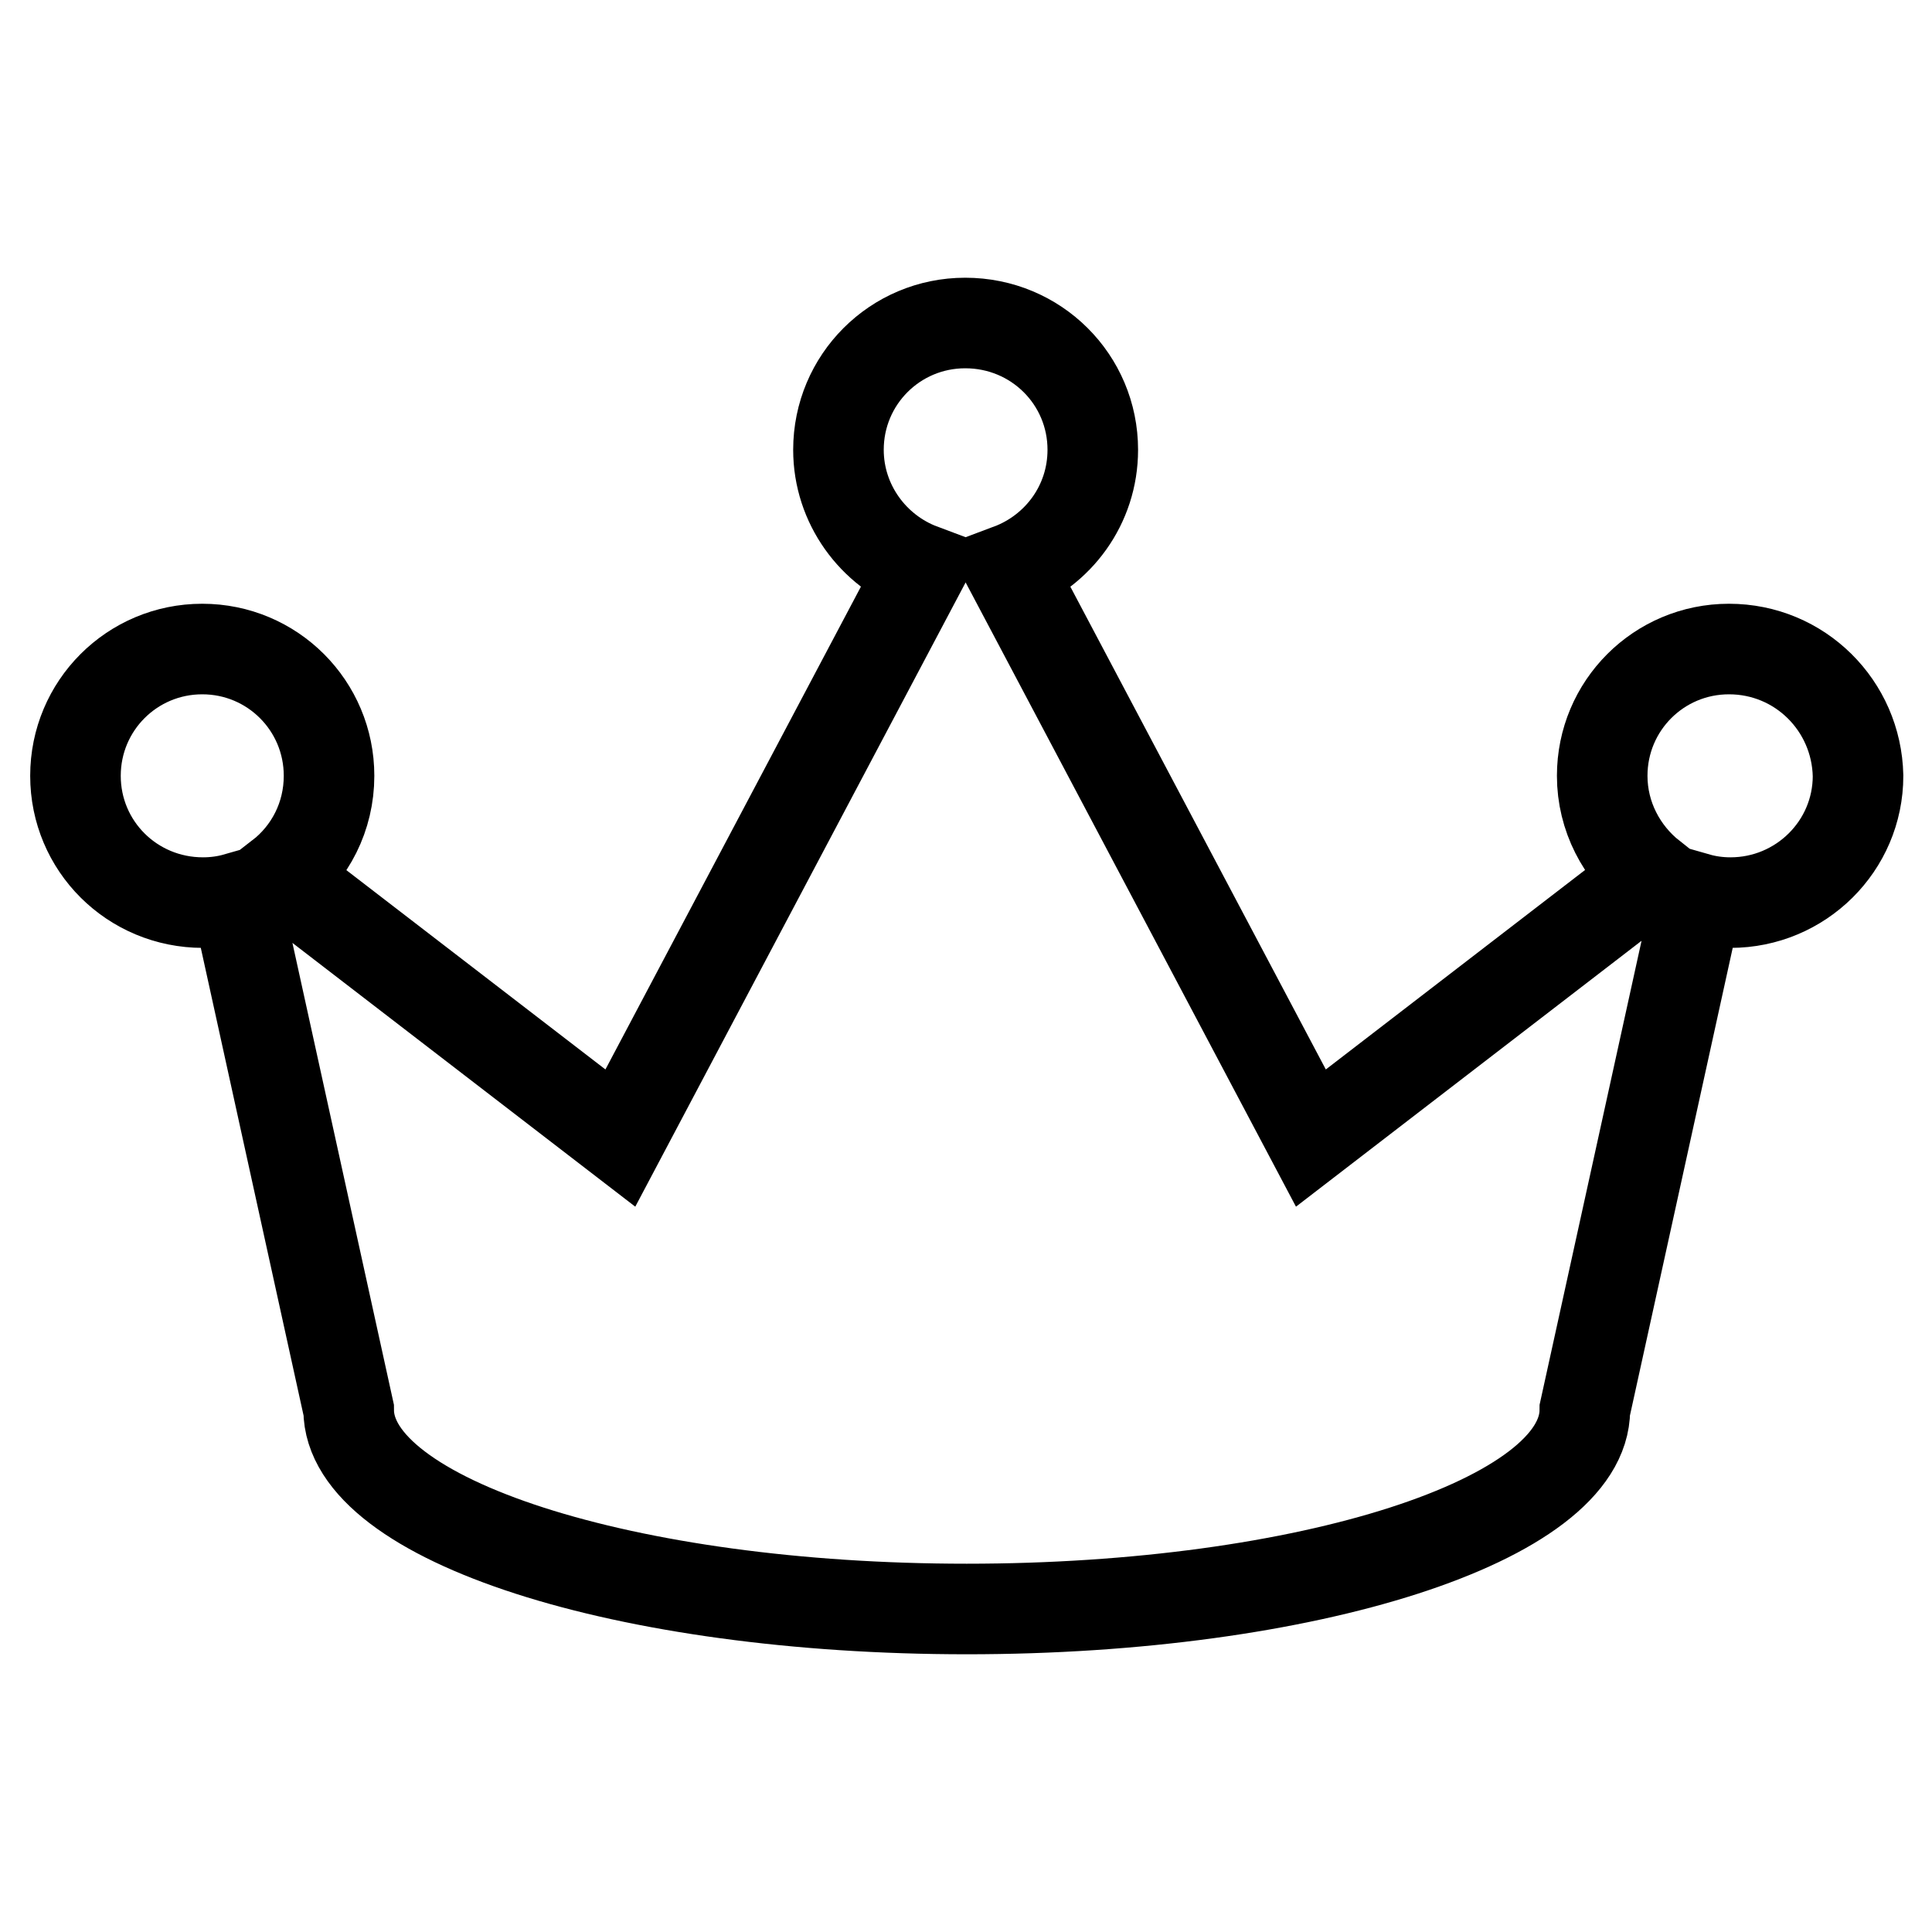 <?xml version="1.0" encoding="utf-8"?>
<!-- Svg Vector Icons : http://www.onlinewebfonts.com/icon -->
<!DOCTYPE svg PUBLIC "-//W3C//DTD SVG 1.1//EN" "http://www.w3.org/Graphics/SVG/1.1/DTD/svg11.dtd">
<svg version="1.1" xmlns="http://www.w3.org/2000/svg" xmlns:xlink="http://www.w3.org/1999/xlink" x="0px" y="0px" viewBox="0 0 256 256" enable-background="new 0 0 256 256" xml:space="preserve">
<g> <path stroke-width="12" fill-opacity="0" stroke="#000000"  d="M229.1,86c-9.3,0-16.8,7.5-16.8,16.8c0,5.4,2.6,10.2,6.5,13.3l-45.1,34.7l-39.9-75.4 c6.4-2.4,11-8.5,11-15.8c0-9.3-7.5-16.8-16.9-16.8c-9.3,0-16.8,7.5-16.8,16.8c0,7.2,4.6,13.4,11,15.8l-39.9,75.4l-45.1-34.7 c4-3.1,6.5-7.9,6.5-13.3c0-9.3-7.5-16.8-16.8-16.8C17.5,86,10,93.5,10,102.8c0,9.3,7.5,16.8,16.9,16.8c1.5,0,3-0.2,4.4-0.6 l14.9,67.8c0,14.6,36.7,26.4,81.9,26.4c45.2,0,81.9-11.8,81.9-26.4l14.9-67.8c1.4,0.4,2.9,0.6,4.4,0.6c9.3,0,16.9-7.5,16.9-16.8 C246,93.5,238.5,86,229.1,86L229.1,86z"/></g>
</svg>